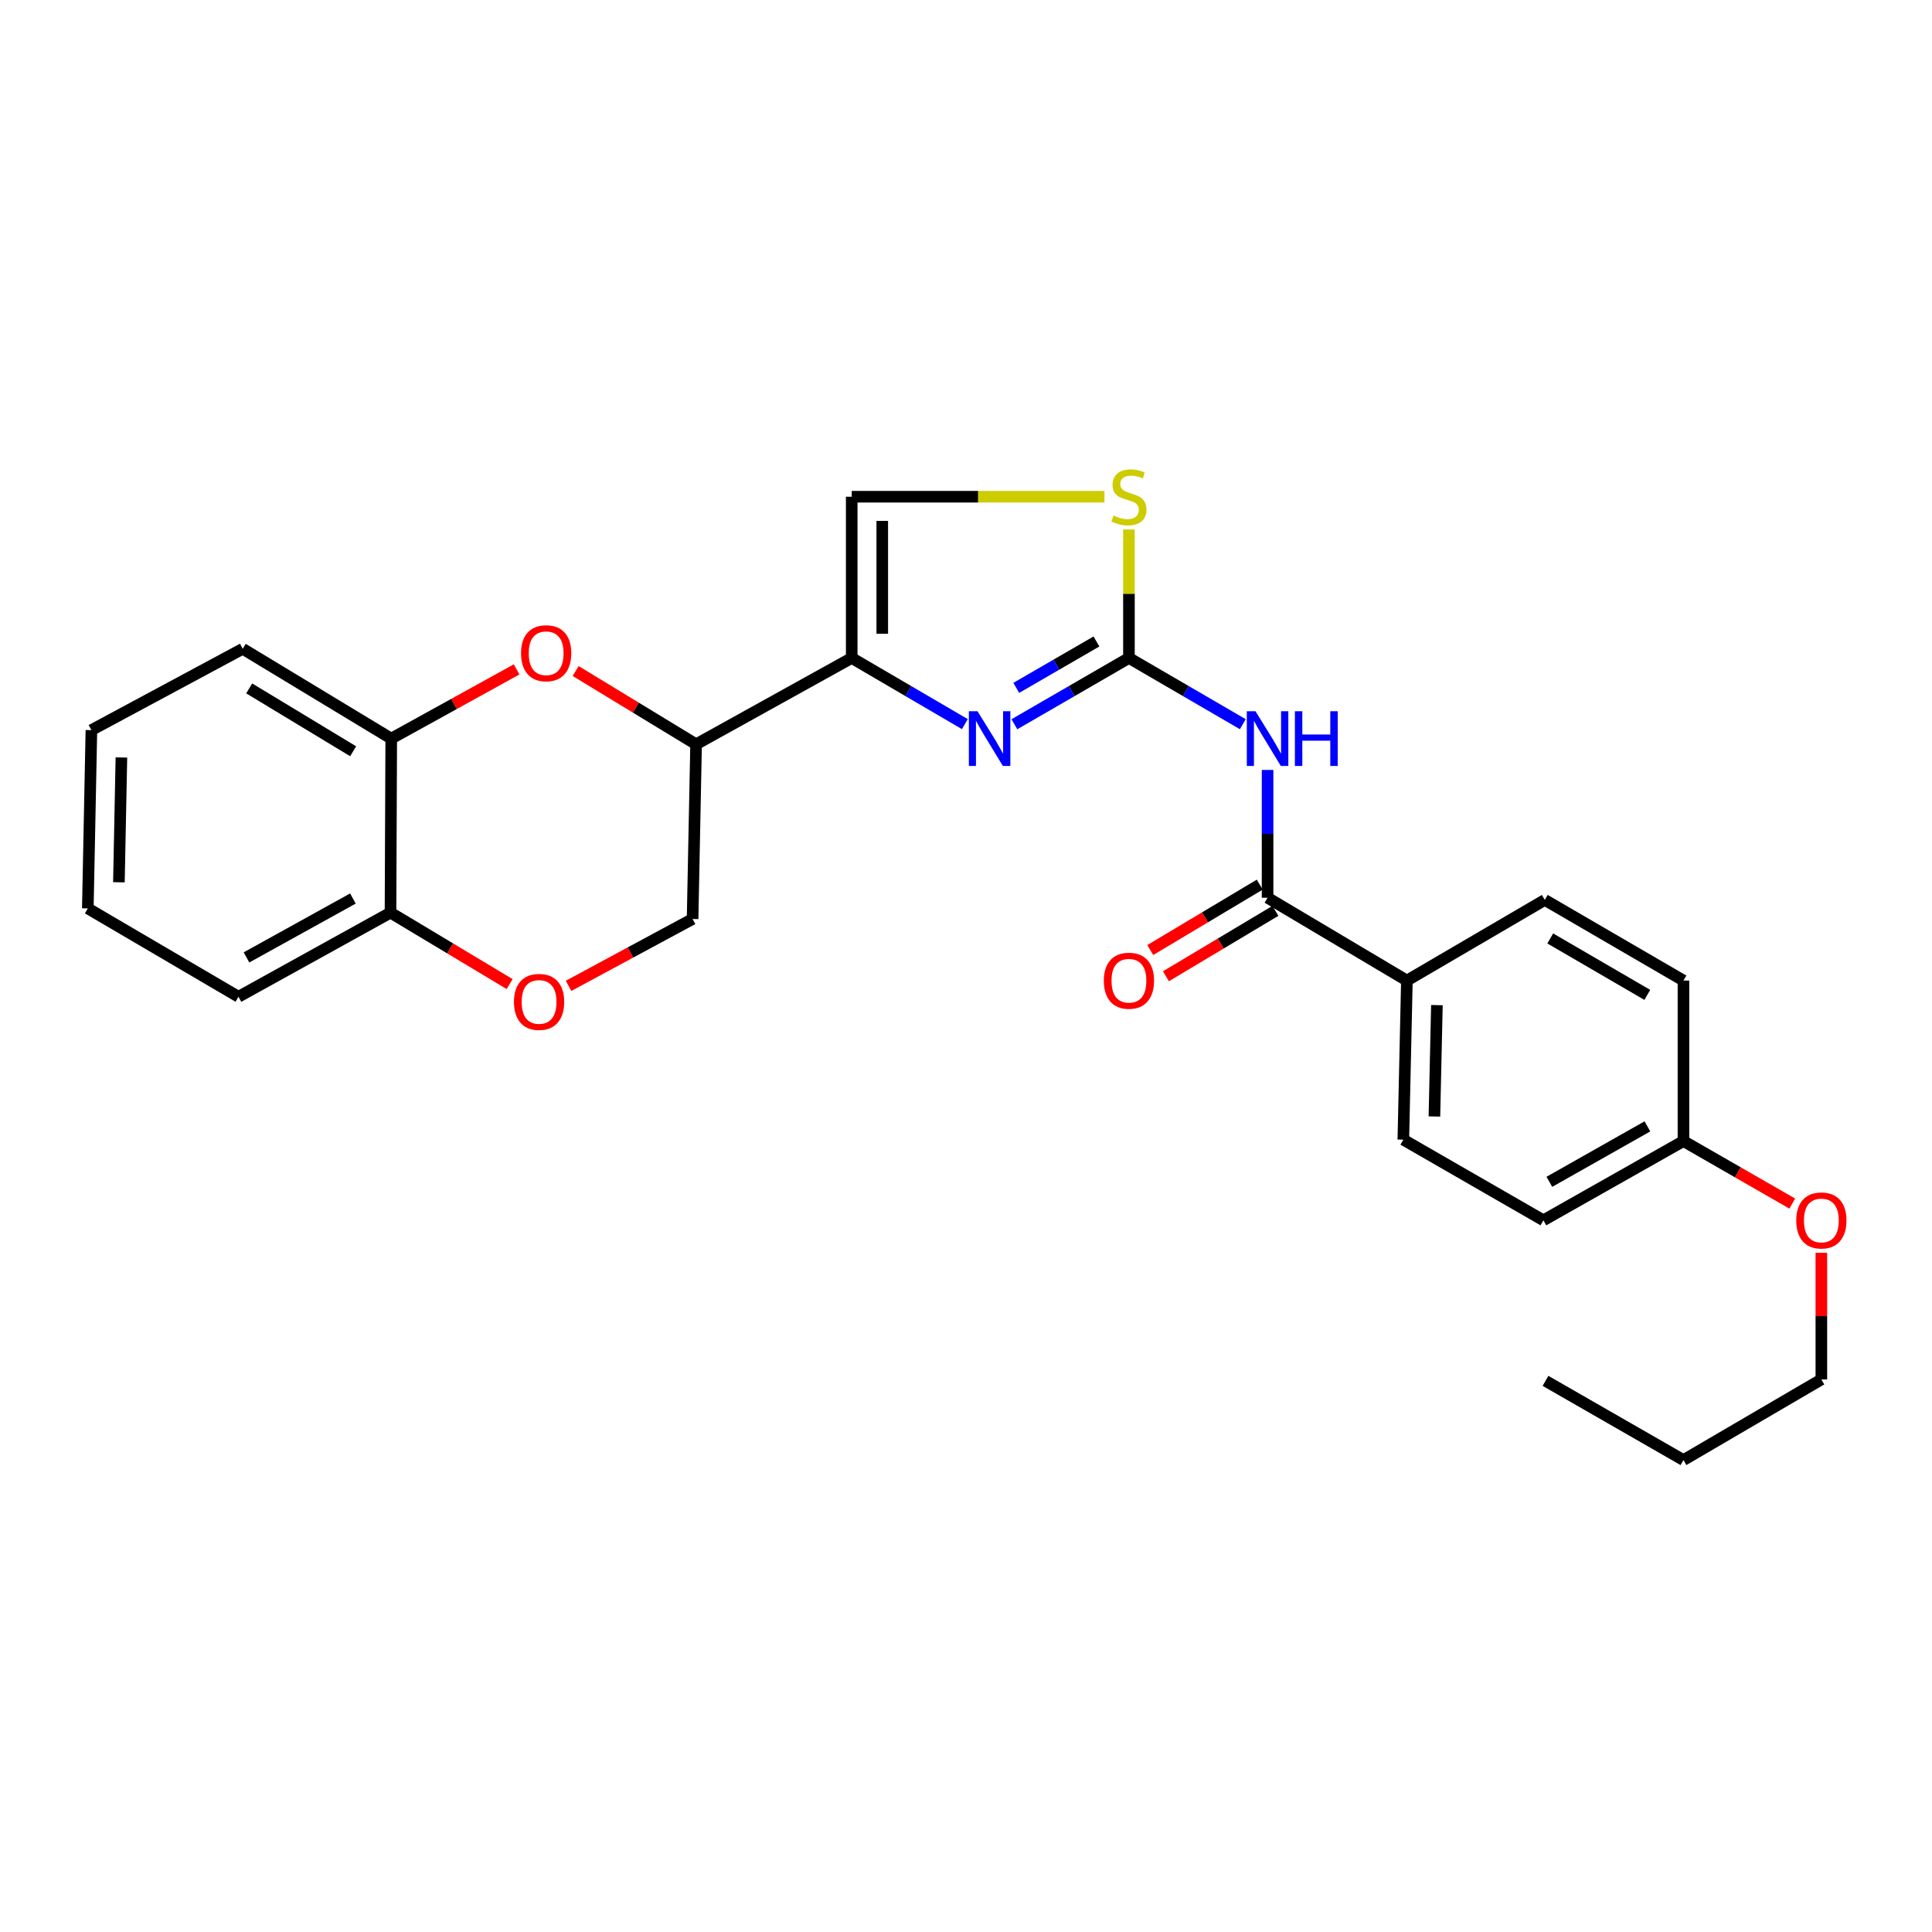 <?xml version='1.0' encoding='iso-8859-1'?>
<svg version='1.1' baseProfile='full'
              xmlns='http://www.w3.org/2000/svg'
                      xmlns:rdkit='http://www.rdkit.org/xml'
                      xmlns:xlink='http://www.w3.org/1999/xlink'
                  xml:space='preserve'
width='1000px' height='1000px' viewBox='0 0 1000 1000'>
<!-- END OF HEADER -->
<rect style='opacity:1.0;fill:#FFFFFF;stroke:none' width='1000' height='1000' x='0' y='0'> </rect>
<path class='bond-0' d='M 584.336,340.566 L 554.688,357.721' style='fill:none;fill-rule:evenodd;stroke:#000000;stroke-width:6px;stroke-linecap:butt;stroke-linejoin:miter;stroke-opacity:1' />
<path class='bond-0' d='M 554.688,357.721 L 525.039,374.877' style='fill:none;fill-rule:evenodd;stroke:#0000FF;stroke-width:6px;stroke-linecap:butt;stroke-linejoin:miter;stroke-opacity:1' />
<path class='bond-0' d='M 567.521,332.025 L 546.768,344.034' style='fill:none;fill-rule:evenodd;stroke:#000000;stroke-width:6px;stroke-linecap:butt;stroke-linejoin:miter;stroke-opacity:1' />
<path class='bond-0' d='M 546.768,344.034 L 526.014,356.042' style='fill:none;fill-rule:evenodd;stroke:#0000FF;stroke-width:6px;stroke-linecap:butt;stroke-linejoin:miter;stroke-opacity:1' />
<path class='bond-2' d='M 584.336,340.566 L 613.808,357.705' style='fill:none;fill-rule:evenodd;stroke:#000000;stroke-width:6px;stroke-linecap:butt;stroke-linejoin:miter;stroke-opacity:1' />
<path class='bond-2' d='M 613.808,357.705 L 643.28,374.844' style='fill:none;fill-rule:evenodd;stroke:#0000FF;stroke-width:6px;stroke-linecap:butt;stroke-linejoin:miter;stroke-opacity:1' />
<path class='bond-6' d='M 584.336,340.566 L 584.336,307.318' style='fill:none;fill-rule:evenodd;stroke:#000000;stroke-width:6px;stroke-linecap:butt;stroke-linejoin:miter;stroke-opacity:1' />
<path class='bond-6' d='M 584.336,307.318 L 584.336,274.07' style='fill:none;fill-rule:evenodd;stroke:#CCCC00;stroke-width:6px;stroke-linecap:butt;stroke-linejoin:miter;stroke-opacity:1' />
<path class='bond-1' d='M 499.409,374.808 L 470.126,357.687' style='fill:none;fill-rule:evenodd;stroke:#0000FF;stroke-width:6px;stroke-linecap:butt;stroke-linejoin:miter;stroke-opacity:1' />
<path class='bond-1' d='M 470.126,357.687 L 440.843,340.566' style='fill:none;fill-rule:evenodd;stroke:#000000;stroke-width:6px;stroke-linecap:butt;stroke-linejoin:miter;stroke-opacity:1' />
<path class='bond-5' d='M 440.843,340.566 L 360.298,385.24' style='fill:none;fill-rule:evenodd;stroke:#000000;stroke-width:6px;stroke-linecap:butt;stroke-linejoin:miter;stroke-opacity:1' />
<path class='bond-27' d='M 440.843,340.566 L 440.843,257.104' style='fill:none;fill-rule:evenodd;stroke:#000000;stroke-width:6px;stroke-linecap:butt;stroke-linejoin:miter;stroke-opacity:1' />
<path class='bond-27' d='M 456.657,328.046 L 456.657,269.623' style='fill:none;fill-rule:evenodd;stroke:#000000;stroke-width:6px;stroke-linecap:butt;stroke-linejoin:miter;stroke-opacity:1' />
<path class='bond-4' d='M 656.095,398.516 L 656.095,431.592' style='fill:none;fill-rule:evenodd;stroke:#0000FF;stroke-width:6px;stroke-linecap:butt;stroke-linejoin:miter;stroke-opacity:1' />
<path class='bond-4' d='M 656.095,431.592 L 656.095,464.669' style='fill:none;fill-rule:evenodd;stroke:#000000;stroke-width:6px;stroke-linecap:butt;stroke-linejoin:miter;stroke-opacity:1' />
<path class='bond-3' d='M 297.959,347.323 L 329.129,366.281' style='fill:none;fill-rule:evenodd;stroke:#FF0000;stroke-width:6px;stroke-linecap:butt;stroke-linejoin:miter;stroke-opacity:1' />
<path class='bond-3' d='M 329.129,366.281 L 360.298,385.24' style='fill:none;fill-rule:evenodd;stroke:#000000;stroke-width:6px;stroke-linecap:butt;stroke-linejoin:miter;stroke-opacity:1' />
<path class='bond-9' d='M 267.398,346.475 L 234.951,364.386' style='fill:none;fill-rule:evenodd;stroke:#FF0000;stroke-width:6px;stroke-linecap:butt;stroke-linejoin:miter;stroke-opacity:1' />
<path class='bond-9' d='M 234.951,364.386 L 202.503,382.296' style='fill:none;fill-rule:evenodd;stroke:#000000;stroke-width:6px;stroke-linecap:butt;stroke-linejoin:miter;stroke-opacity:1' />
<path class='bond-10' d='M 656.095,464.669 L 728.206,507.542' style='fill:none;fill-rule:evenodd;stroke:#000000;stroke-width:6px;stroke-linecap:butt;stroke-linejoin:miter;stroke-opacity:1' />
<path class='bond-13' d='M 652.04,457.881 L 623.705,474.81' style='fill:none;fill-rule:evenodd;stroke:#000000;stroke-width:6px;stroke-linecap:butt;stroke-linejoin:miter;stroke-opacity:1' />
<path class='bond-13' d='M 623.705,474.81 L 595.37,491.738' style='fill:none;fill-rule:evenodd;stroke:#FF0000;stroke-width:6px;stroke-linecap:butt;stroke-linejoin:miter;stroke-opacity:1' />
<path class='bond-13' d='M 660.151,471.456 L 631.816,488.385' style='fill:none;fill-rule:evenodd;stroke:#000000;stroke-width:6px;stroke-linecap:butt;stroke-linejoin:miter;stroke-opacity:1' />
<path class='bond-13' d='M 631.816,488.385 L 603.481,505.314' style='fill:none;fill-rule:evenodd;stroke:#FF0000;stroke-width:6px;stroke-linecap:butt;stroke-linejoin:miter;stroke-opacity:1' />
<path class='bond-12' d='M 360.298,385.24 L 358.48,475.668' style='fill:none;fill-rule:evenodd;stroke:#000000;stroke-width:6px;stroke-linecap:butt;stroke-linejoin:miter;stroke-opacity:1' />
<path class='bond-7' d='M 571.669,257.104 L 506.256,257.104' style='fill:none;fill-rule:evenodd;stroke:#CCCC00;stroke-width:6px;stroke-linecap:butt;stroke-linejoin:miter;stroke-opacity:1' />
<path class='bond-7' d='M 506.256,257.104 L 440.843,257.104' style='fill:none;fill-rule:evenodd;stroke:#000000;stroke-width:6px;stroke-linecap:butt;stroke-linejoin:miter;stroke-opacity:1' />
<path class='bond-8' d='M 294.281,510.28 L 326.38,492.974' style='fill:none;fill-rule:evenodd;stroke:#FF0000;stroke-width:6px;stroke-linecap:butt;stroke-linejoin:miter;stroke-opacity:1' />
<path class='bond-8' d='M 326.38,492.974 L 358.48,475.668' style='fill:none;fill-rule:evenodd;stroke:#000000;stroke-width:6px;stroke-linecap:butt;stroke-linejoin:miter;stroke-opacity:1' />
<path class='bond-11' d='M 263.782,509.362 L 232.954,490.868' style='fill:none;fill-rule:evenodd;stroke:#FF0000;stroke-width:6px;stroke-linecap:butt;stroke-linejoin:miter;stroke-opacity:1' />
<path class='bond-11' d='M 232.954,490.868 L 202.125,472.374' style='fill:none;fill-rule:evenodd;stroke:#000000;stroke-width:6px;stroke-linecap:butt;stroke-linejoin:miter;stroke-opacity:1' />
<path class='bond-20' d='M 202.503,382.296 L 125.639,335.813' style='fill:none;fill-rule:evenodd;stroke:#000000;stroke-width:6px;stroke-linecap:butt;stroke-linejoin:miter;stroke-opacity:1' />
<path class='bond-20' d='M 182.79,388.856 L 128.985,356.317' style='fill:none;fill-rule:evenodd;stroke:#000000;stroke-width:6px;stroke-linecap:butt;stroke-linejoin:miter;stroke-opacity:1' />
<path class='bond-29' d='M 202.503,382.296 L 202.125,472.374' style='fill:none;fill-rule:evenodd;stroke:#000000;stroke-width:6px;stroke-linecap:butt;stroke-linejoin:miter;stroke-opacity:1' />
<path class='bond-14' d='M 728.206,507.542 L 726.361,589.888' style='fill:none;fill-rule:evenodd;stroke:#000000;stroke-width:6px;stroke-linecap:butt;stroke-linejoin:miter;stroke-opacity:1' />
<path class='bond-14' d='M 743.739,520.248 L 742.448,577.89' style='fill:none;fill-rule:evenodd;stroke:#000000;stroke-width:6px;stroke-linecap:butt;stroke-linejoin:miter;stroke-opacity:1' />
<path class='bond-15' d='M 728.206,507.542 L 799.588,465.802' style='fill:none;fill-rule:evenodd;stroke:#000000;stroke-width:6px;stroke-linecap:butt;stroke-linejoin:miter;stroke-opacity:1' />
<path class='bond-21' d='M 202.125,472.374 L 123.434,515.923' style='fill:none;fill-rule:evenodd;stroke:#000000;stroke-width:6px;stroke-linecap:butt;stroke-linejoin:miter;stroke-opacity:1' />
<path class='bond-21' d='M 182.664,465.07 L 127.581,495.554' style='fill:none;fill-rule:evenodd;stroke:#000000;stroke-width:6px;stroke-linecap:butt;stroke-linejoin:miter;stroke-opacity:1' />
<path class='bond-18' d='M 726.361,589.888 L 798.859,631.627' style='fill:none;fill-rule:evenodd;stroke:#000000;stroke-width:6px;stroke-linecap:butt;stroke-linejoin:miter;stroke-opacity:1' />
<path class='bond-17' d='M 799.588,465.802 L 871.356,507.542' style='fill:none;fill-rule:evenodd;stroke:#000000;stroke-width:6px;stroke-linecap:butt;stroke-linejoin:miter;stroke-opacity:1' />
<path class='bond-17' d='M 802.403,485.733 L 852.641,514.951' style='fill:none;fill-rule:evenodd;stroke:#000000;stroke-width:6px;stroke-linecap:butt;stroke-linejoin:miter;stroke-opacity:1' />
<path class='bond-16' d='M 871.356,590.617 L 871.356,507.542' style='fill:none;fill-rule:evenodd;stroke:#000000;stroke-width:6px;stroke-linecap:butt;stroke-linejoin:miter;stroke-opacity:1' />
<path class='bond-19' d='M 871.356,590.617 L 899.514,606.796' style='fill:none;fill-rule:evenodd;stroke:#000000;stroke-width:6px;stroke-linecap:butt;stroke-linejoin:miter;stroke-opacity:1' />
<path class='bond-19' d='M 899.514,606.796 L 927.671,622.975' style='fill:none;fill-rule:evenodd;stroke:#FF0000;stroke-width:6px;stroke-linecap:butt;stroke-linejoin:miter;stroke-opacity:1' />
<path class='bond-28' d='M 871.356,590.617 L 798.859,631.627' style='fill:none;fill-rule:evenodd;stroke:#000000;stroke-width:6px;stroke-linecap:butt;stroke-linejoin:miter;stroke-opacity:1' />
<path class='bond-28' d='M 852.696,583.004 L 801.947,611.711' style='fill:none;fill-rule:evenodd;stroke:#000000;stroke-width:6px;stroke-linecap:butt;stroke-linejoin:miter;stroke-opacity:1' />
<path class='bond-22' d='M 942.729,648.447 L 942.729,681.223' style='fill:none;fill-rule:evenodd;stroke:#FF0000;stroke-width:6px;stroke-linecap:butt;stroke-linejoin:miter;stroke-opacity:1' />
<path class='bond-22' d='M 942.729,681.223 L 942.729,714' style='fill:none;fill-rule:evenodd;stroke:#000000;stroke-width:6px;stroke-linecap:butt;stroke-linejoin:miter;stroke-opacity:1' />
<path class='bond-24' d='M 125.639,335.813 L 47.308,377.912' style='fill:none;fill-rule:evenodd;stroke:#000000;stroke-width:6px;stroke-linecap:butt;stroke-linejoin:miter;stroke-opacity:1' />
<path class='bond-26' d='M 123.434,515.923 L 45.455,470.186' style='fill:none;fill-rule:evenodd;stroke:#000000;stroke-width:6px;stroke-linecap:butt;stroke-linejoin:miter;stroke-opacity:1' />
<path class='bond-23' d='M 942.729,714 L 871.356,755.73' style='fill:none;fill-rule:evenodd;stroke:#000000;stroke-width:6px;stroke-linecap:butt;stroke-linejoin:miter;stroke-opacity:1' />
<path class='bond-25' d='M 871.356,755.73 L 799.948,714.729' style='fill:none;fill-rule:evenodd;stroke:#000000;stroke-width:6px;stroke-linecap:butt;stroke-linejoin:miter;stroke-opacity:1' />
<path class='bond-30' d='M 47.308,377.912 L 45.455,470.186' style='fill:none;fill-rule:evenodd;stroke:#000000;stroke-width:6px;stroke-linecap:butt;stroke-linejoin:miter;stroke-opacity:1' />
<path class='bond-30' d='M 62.841,392.071 L 61.543,456.663' style='fill:none;fill-rule:evenodd;stroke:#000000;stroke-width:6px;stroke-linecap:butt;stroke-linejoin:miter;stroke-opacity:1' />
<path  class='atom-1' d='M 505.956 368.136
L 515.236 383.136
Q 516.156 384.616, 517.636 387.296
Q 519.116 389.976, 519.196 390.136
L 519.196 368.136
L 522.956 368.136
L 522.956 396.456
L 519.076 396.456
L 509.116 380.056
Q 507.956 378.136, 506.716 375.936
Q 505.516 373.736, 505.156 373.056
L 505.156 396.456
L 501.476 396.456
L 501.476 368.136
L 505.956 368.136
' fill='#0000FF'/>
<path  class='atom-3' d='M 649.835 368.136
L 659.115 383.136
Q 660.035 384.616, 661.515 387.296
Q 662.995 389.976, 663.075 390.136
L 663.075 368.136
L 666.835 368.136
L 666.835 396.456
L 662.955 396.456
L 652.995 380.056
Q 651.835 378.136, 650.595 375.936
Q 649.395 373.736, 649.035 373.056
L 649.035 396.456
L 645.355 396.456
L 645.355 368.136
L 649.835 368.136
' fill='#0000FF'/>
<path  class='atom-3' d='M 670.235 368.136
L 674.075 368.136
L 674.075 380.176
L 688.555 380.176
L 688.555 368.136
L 692.395 368.136
L 692.395 396.456
L 688.555 396.456
L 688.555 383.376
L 674.075 383.376
L 674.075 396.456
L 670.235 396.456
L 670.235 368.136
' fill='#0000FF'/>
<path  class='atom-4' d='M 269.688 338.115
Q 269.688 331.315, 273.048 327.515
Q 276.408 323.715, 282.688 323.715
Q 288.968 323.715, 292.328 327.515
Q 295.688 331.315, 295.688 338.115
Q 295.688 344.995, 292.288 348.915
Q 288.888 352.795, 282.688 352.795
Q 276.448 352.795, 273.048 348.915
Q 269.688 345.035, 269.688 338.115
M 282.688 349.595
Q 287.008 349.595, 289.328 346.715
Q 291.688 343.795, 291.688 338.115
Q 291.688 332.555, 289.328 329.755
Q 287.008 326.915, 282.688 326.915
Q 278.368 326.915, 276.008 329.715
Q 273.688 332.515, 273.688 338.115
Q 273.688 343.835, 276.008 346.715
Q 278.368 349.595, 282.688 349.595
' fill='#FF0000'/>
<path  class='atom-7' d='M 576.336 266.824
Q 576.656 266.944, 577.976 267.504
Q 579.296 268.064, 580.736 268.424
Q 582.216 268.744, 583.656 268.744
Q 586.336 268.744, 587.896 267.464
Q 589.456 266.144, 589.456 263.864
Q 589.456 262.304, 588.656 261.344
Q 587.896 260.384, 586.696 259.864
Q 585.496 259.344, 583.496 258.744
Q 580.976 257.984, 579.456 257.264
Q 577.976 256.544, 576.896 255.024
Q 575.856 253.504, 575.856 250.944
Q 575.856 247.384, 578.256 245.184
Q 580.696 242.984, 585.496 242.984
Q 588.776 242.984, 592.496 244.544
L 591.576 247.624
Q 588.176 246.224, 585.616 246.224
Q 582.856 246.224, 581.336 247.384
Q 579.816 248.504, 579.856 250.464
Q 579.856 251.984, 580.616 252.904
Q 581.416 253.824, 582.536 254.344
Q 583.696 254.864, 585.616 255.464
Q 588.176 256.264, 589.696 257.064
Q 591.216 257.864, 592.296 259.504
Q 593.416 261.104, 593.416 263.864
Q 593.416 267.784, 590.776 269.904
Q 588.176 271.984, 583.816 271.984
Q 581.296 271.984, 579.376 271.424
Q 577.496 270.904, 575.256 269.984
L 576.336 266.824
' fill='#CCCC00'/>
<path  class='atom-9' d='M 266.024 518.586
Q 266.024 511.786, 269.384 507.986
Q 272.744 504.186, 279.024 504.186
Q 285.304 504.186, 288.664 507.986
Q 292.024 511.786, 292.024 518.586
Q 292.024 525.466, 288.624 529.386
Q 285.224 533.266, 279.024 533.266
Q 272.784 533.266, 269.384 529.386
Q 266.024 525.506, 266.024 518.586
M 279.024 530.066
Q 283.344 530.066, 285.664 527.186
Q 288.024 524.266, 288.024 518.586
Q 288.024 513.026, 285.664 510.226
Q 283.344 507.386, 279.024 507.386
Q 274.704 507.386, 272.344 510.186
Q 270.024 512.986, 270.024 518.586
Q 270.024 524.306, 272.344 527.186
Q 274.704 530.066, 279.024 530.066
' fill='#FF0000'/>
<path  class='atom-14' d='M 571.336 507.622
Q 571.336 500.822, 574.696 497.022
Q 578.056 493.222, 584.336 493.222
Q 590.616 493.222, 593.976 497.022
Q 597.336 500.822, 597.336 507.622
Q 597.336 514.502, 593.936 518.422
Q 590.536 522.302, 584.336 522.302
Q 578.096 522.302, 574.696 518.422
Q 571.336 514.542, 571.336 507.622
M 584.336 519.102
Q 588.656 519.102, 590.976 516.222
Q 593.336 513.302, 593.336 507.622
Q 593.336 502.062, 590.976 499.262
Q 588.656 496.422, 584.336 496.422
Q 580.016 496.422, 577.656 499.222
Q 575.336 502.022, 575.336 507.622
Q 575.336 513.342, 577.656 516.222
Q 580.016 519.102, 584.336 519.102
' fill='#FF0000'/>
<path  class='atom-20' d='M 929.729 631.707
Q 929.729 624.907, 933.089 621.107
Q 936.449 617.307, 942.729 617.307
Q 949.009 617.307, 952.369 621.107
Q 955.729 624.907, 955.729 631.707
Q 955.729 638.587, 952.329 642.507
Q 948.929 646.387, 942.729 646.387
Q 936.489 646.387, 933.089 642.507
Q 929.729 638.627, 929.729 631.707
M 942.729 643.187
Q 947.049 643.187, 949.369 640.307
Q 951.729 637.387, 951.729 631.707
Q 951.729 626.147, 949.369 623.347
Q 947.049 620.507, 942.729 620.507
Q 938.409 620.507, 936.049 623.307
Q 933.729 626.107, 933.729 631.707
Q 933.729 637.427, 936.049 640.307
Q 938.409 643.187, 942.729 643.187
' fill='#FF0000'/>
</svg>
